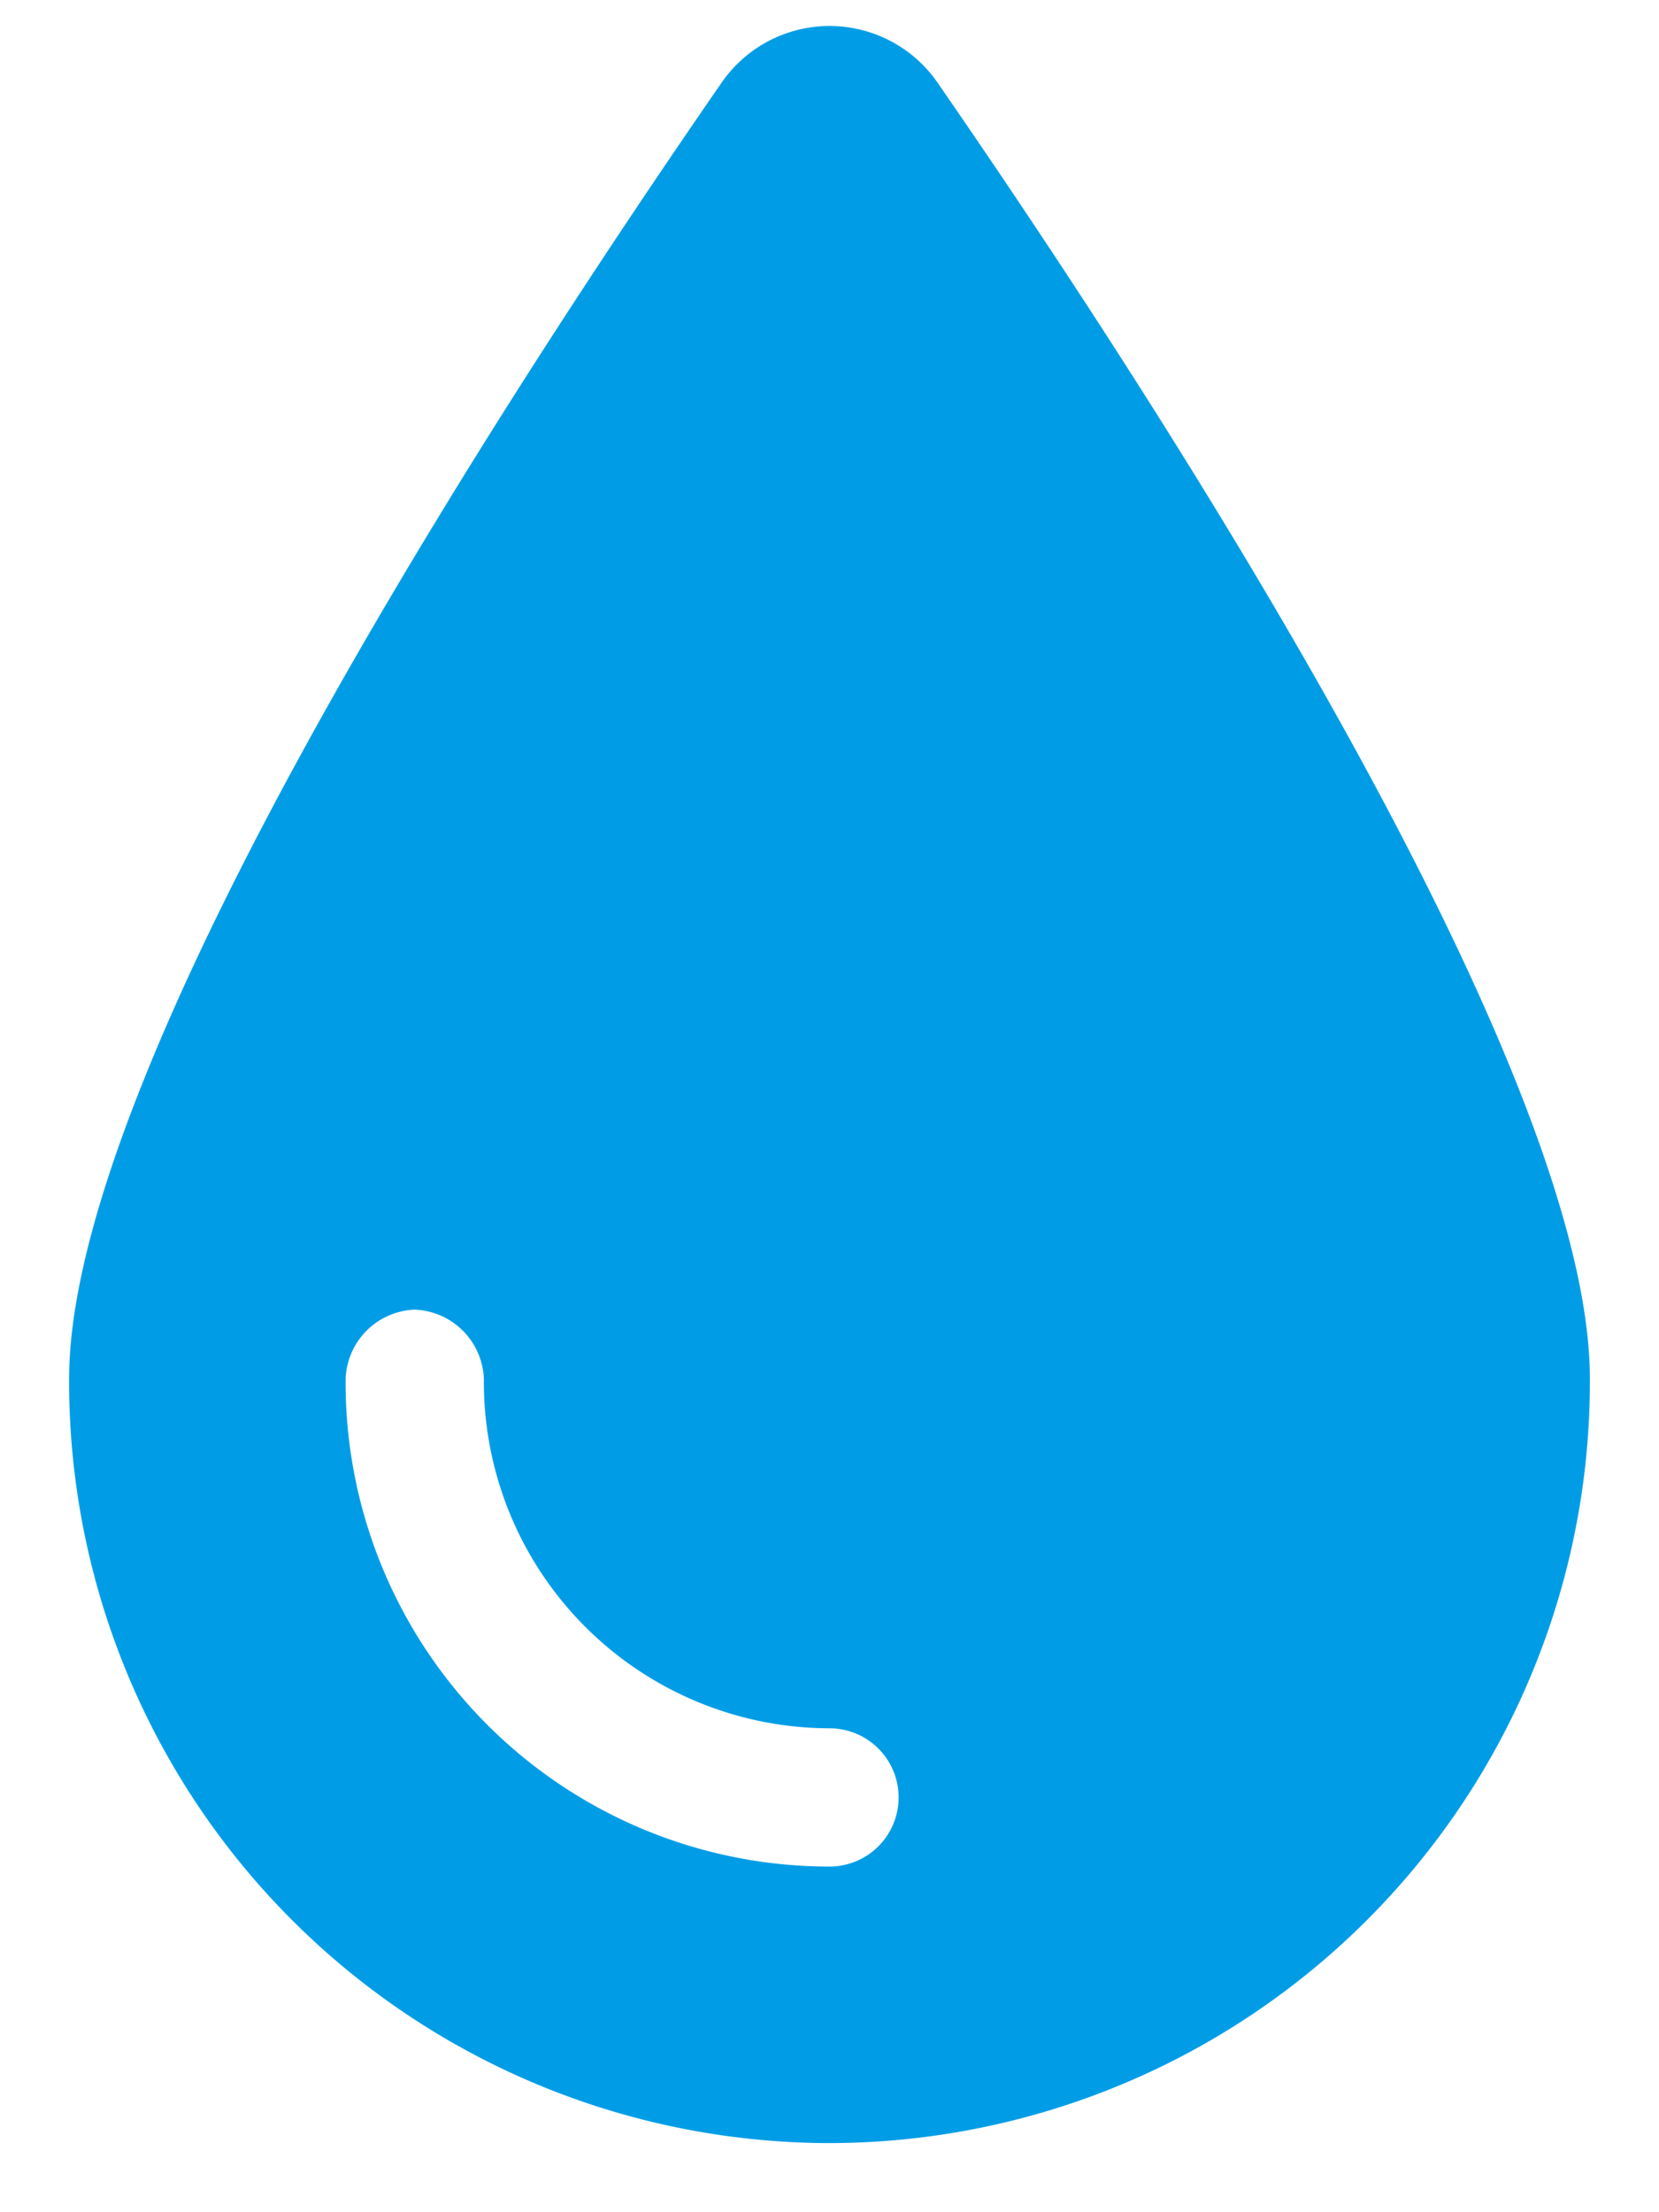 <svg xmlns="http://www.w3.org/2000/svg" xmlns:xlink="http://www.w3.org/1999/xlink" width="12" height="16" viewBox="0 0 12 16">
  <defs>
    <clipPath id="clip-path">
      <rect id="사각형_557" data-name="사각형 557" width="12" height="16" transform="translate(377 187)" fill="none" stroke="#707070" stroke-width="1"/>
    </clipPath>
  </defs>
  <g id="i_water" transform="translate(-377 -187)" clip-path="url(#clip-path)">
    <path id="i_water-2" data-name="i_water" d="M.5-4.028c0-2.288,3.2-7.177,4.716-9.369a.949.949,0,0,1,1.569,0C8.3-11.205,11.5-6.316,11.5-4.028A5.506,5.506,0,0,1,6,1.5,5.506,5.506,0,0,1,.5-4.028Zm3,0a.521.521,0,0,0-.5-.5.52.52,0,0,0-.5.5A3.5,3.5,0,0,0,6-.5.5.5,0,0,0,6.5-1,.5.5,0,0,0,6-1.5,2.505,2.505,0,0,1,3.5-4.028Z" transform="translate(377 201)" fill="#009de6"/>
  </g>
</svg>
